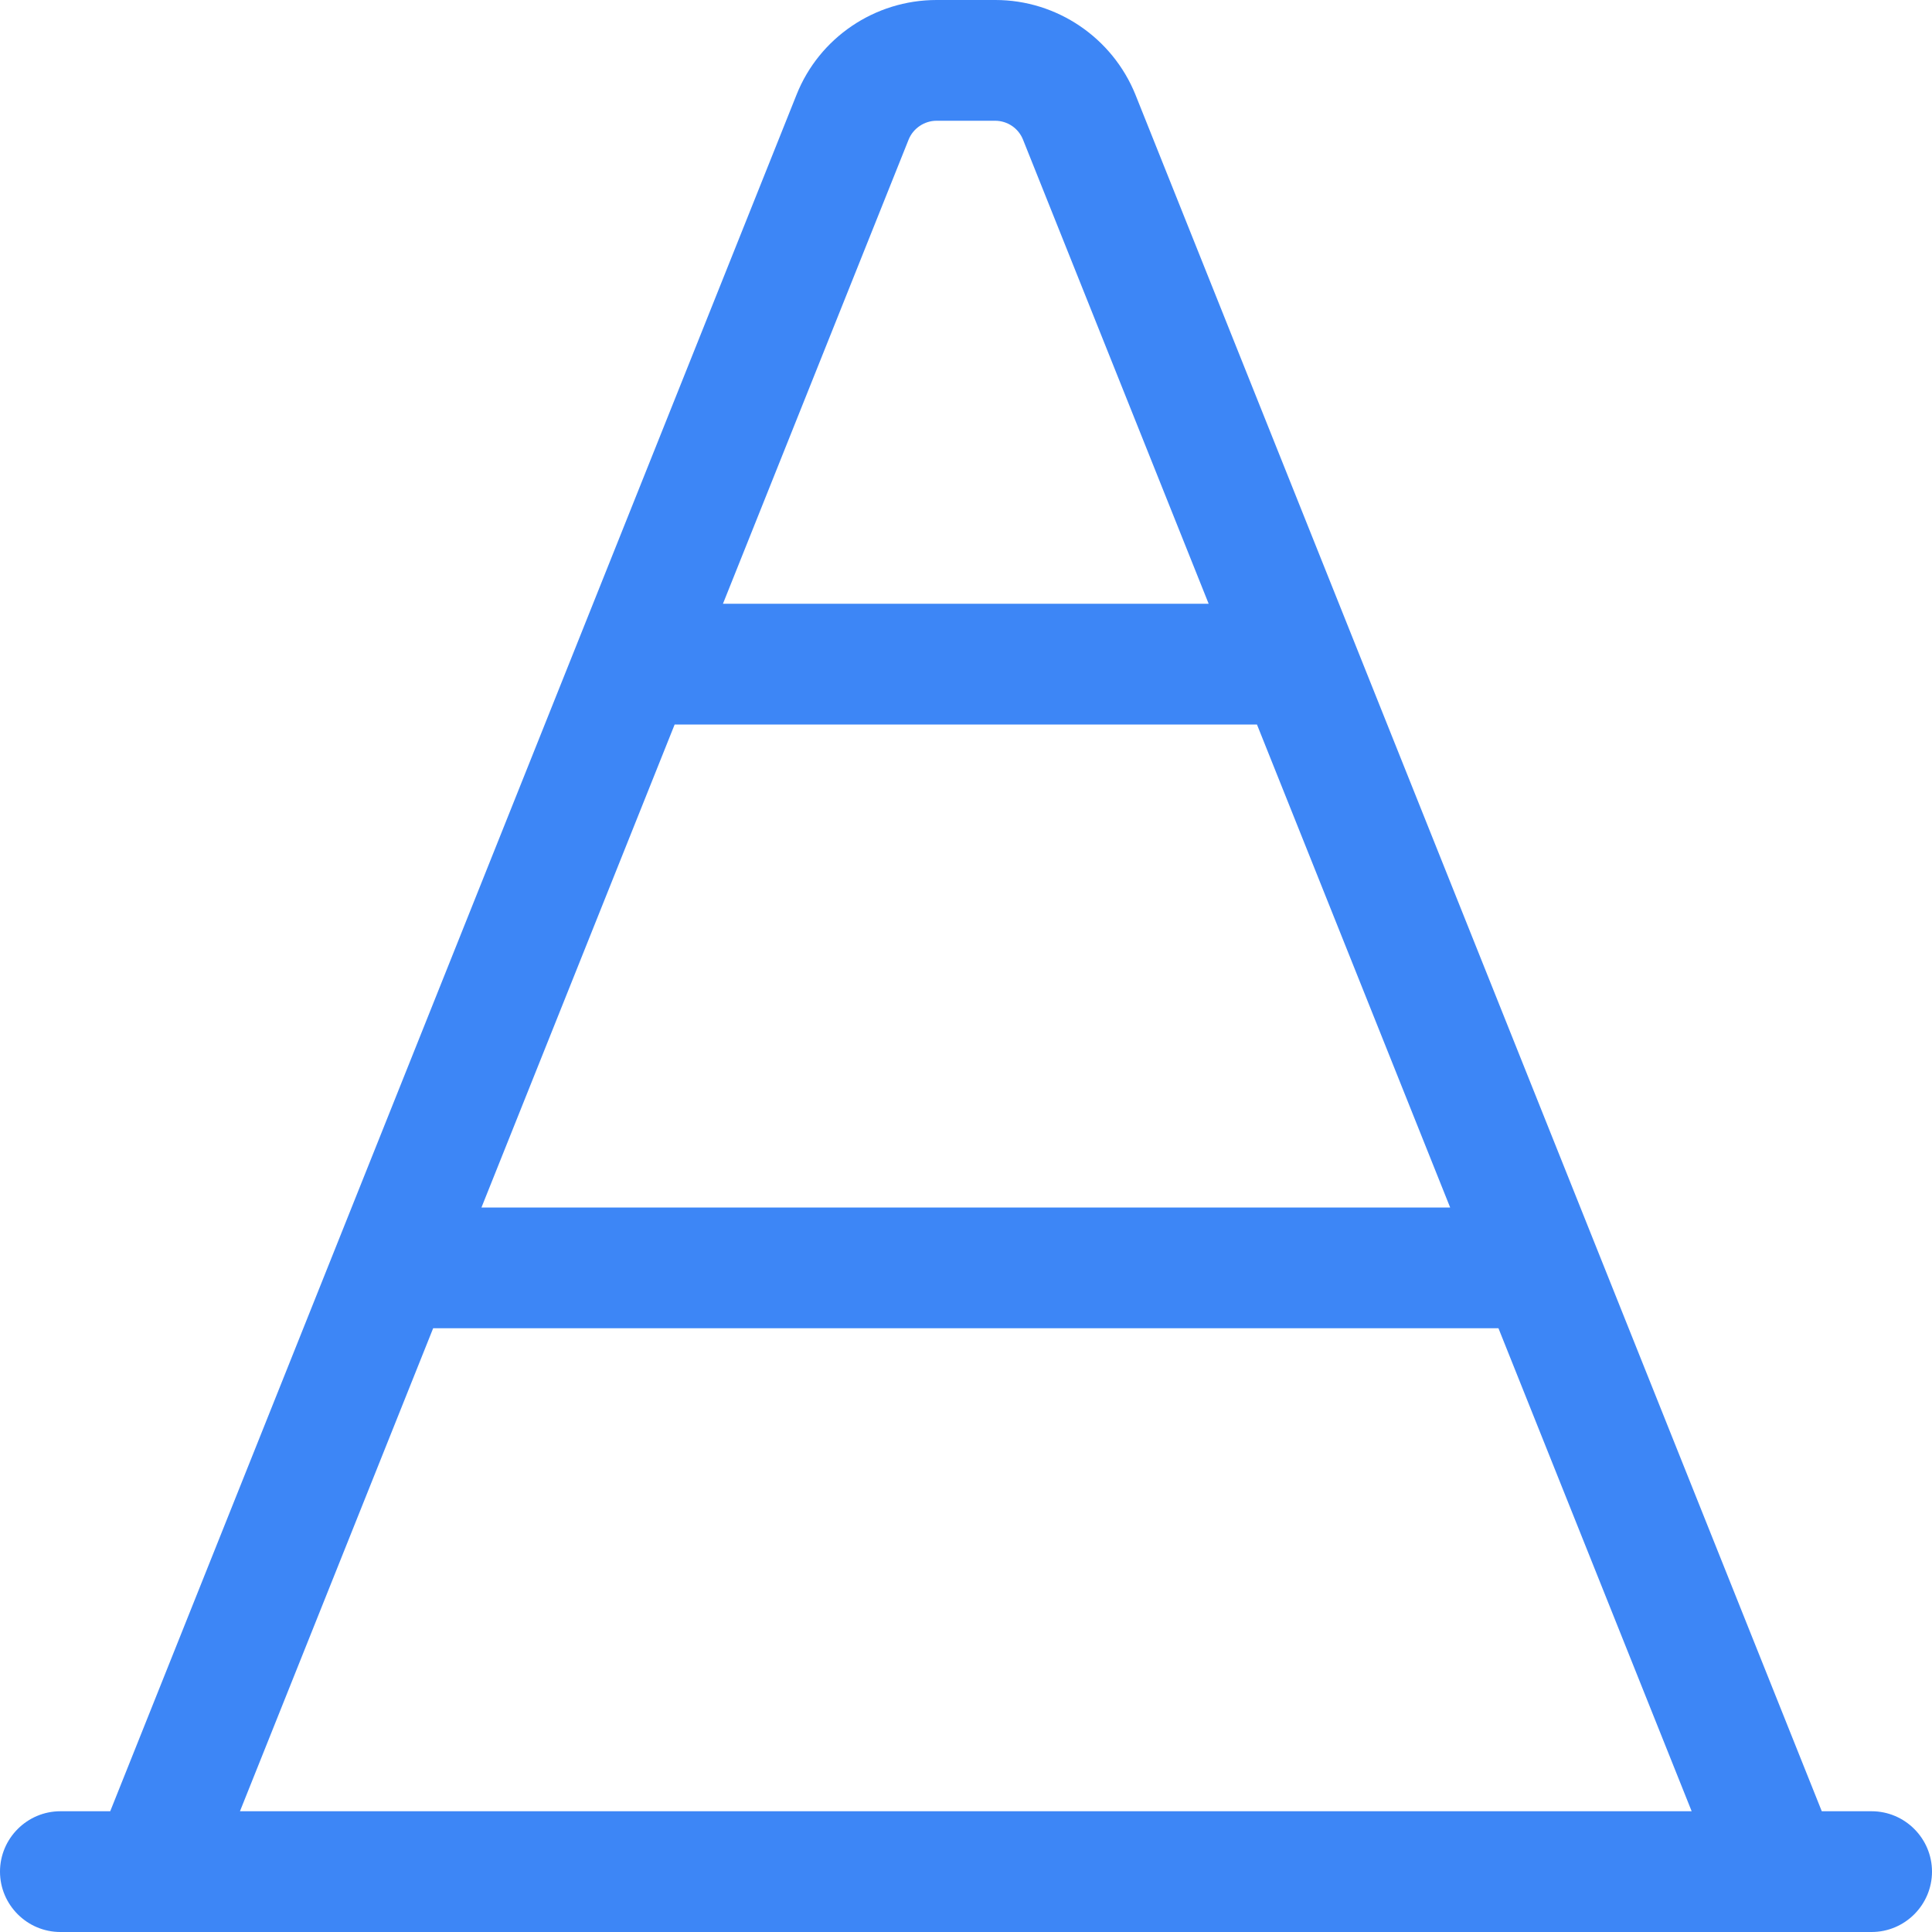 <svg width="20" height="20" viewBox="0 0 20 20" fill="none" xmlns="http://www.w3.org/2000/svg">
<g clip-path="url(#clip0_703_1365)">
<path d="M9.695 1.25H10.301C10.43 1.25 10.543 1.328 10.59 1.445L12.512 6.25H7.484L9.406 1.445C9.453 1.328 9.57 1.25 9.695 1.25ZM13.012 7.5L15.012 12.5H4.984L6.984 7.5H13.016H13.012ZM15.512 13.75L17.512 18.75H2.484L4.484 13.75H15.516H15.512ZM8.246 0.98L1.141 18.75H0.625C0.281 18.75 0 19.031 0 19.375C0 19.719 0.281 20 0.625 20H19.375C19.719 20 20 19.719 20 19.375C20 19.031 19.719 18.75 19.375 18.75H18.859L11.754 0.98C11.516 0.391 10.941 0 10.305 0H9.695C9.055 0 8.48 0.391 8.246 0.98Z" fill="#3D86F6"/>
</g>
<defs>
<clipPath id="clip0_703_1365">
<rect width="20" height="20" fill="white"/>
</clipPath>
</defs>
</svg>
